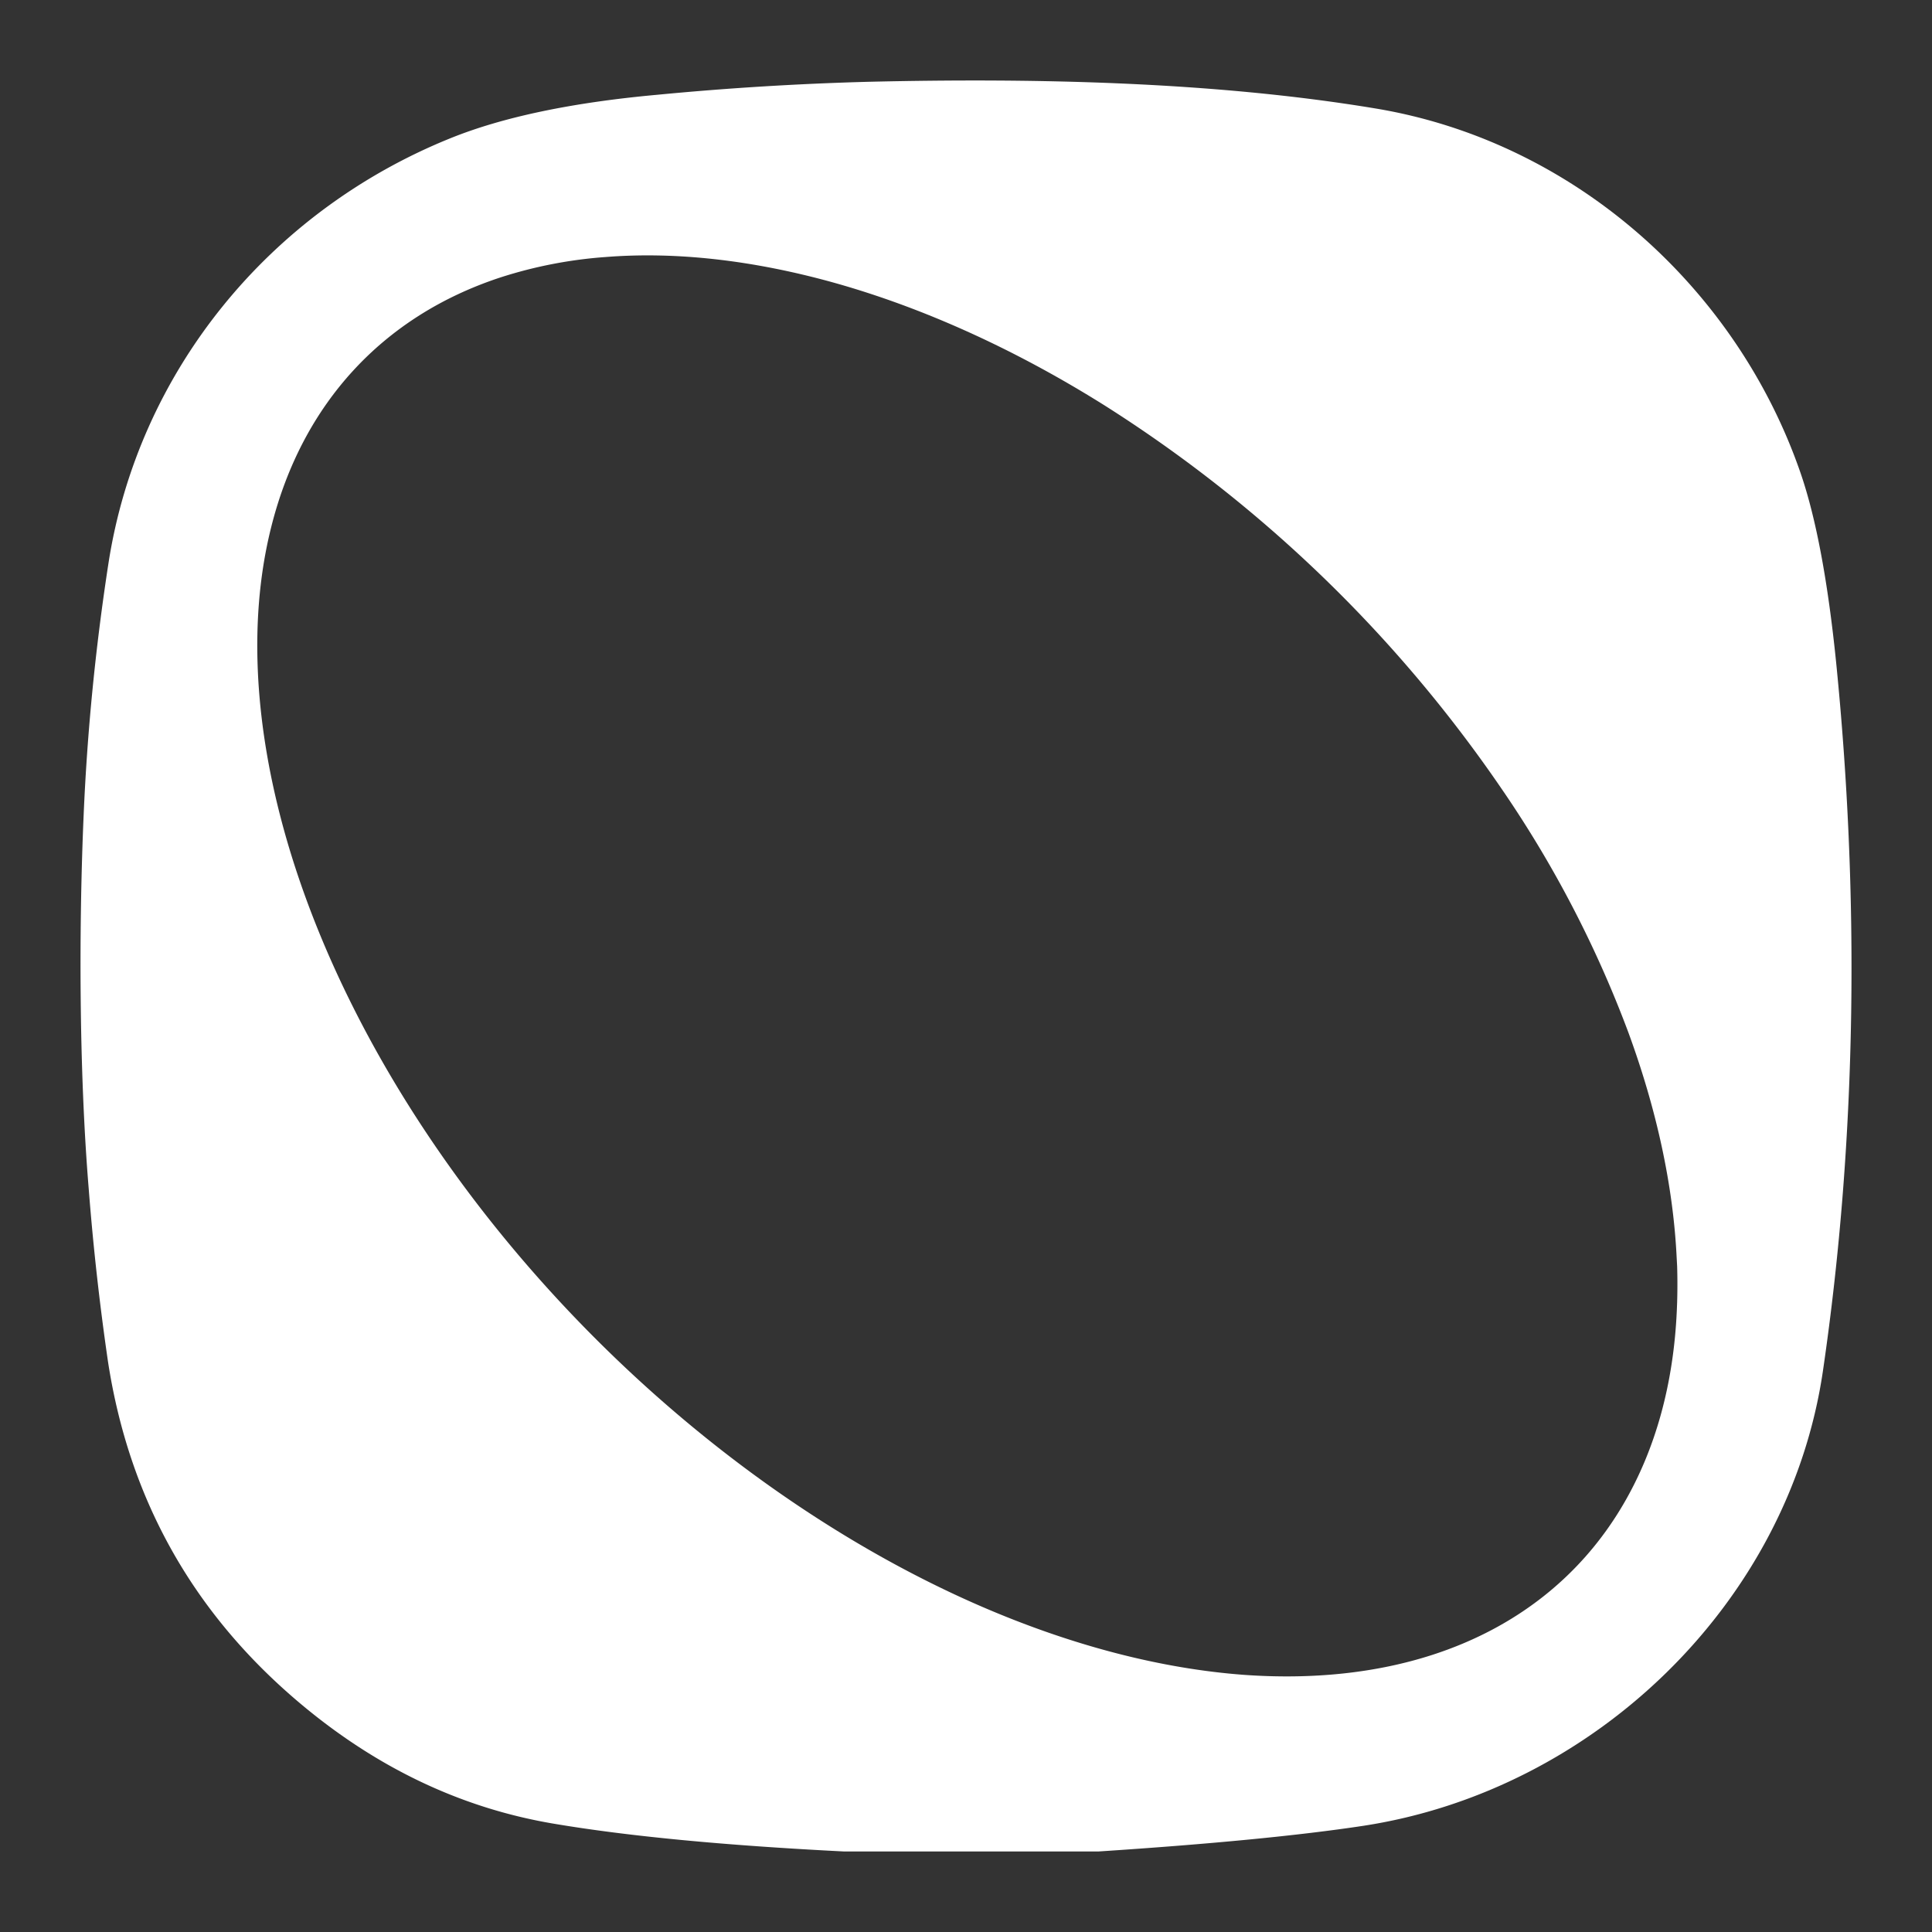 <svg fill="white" fill-rule="evenodd" height="1em" style="flex:none;line-height:1" viewBox="0 0 24 24" width="1em" xmlns="http://www.w3.org/2000/svg"><rect x="0" y="0" width="24" height="24" fill="#333333" stroke="none"/><title>Kolors</title><path clip-rule="evenodd" d="M10.79 1.016c2.021-.047 4.268-.006 6.3.332 2.447.407 4.479 2.209 5.279 4.533.192.56.338 1.343.44 2.346.285 2.845.268 5.852-.164 8.804-.424 2.888-2.85 5.213-5.71 5.65-.79.12-1.889.227-3.294.319h-3.15c-1.49-.075-2.697-.19-3.621-.347-1.166-.198-2.234-.713-3.205-1.547C2.377 20 1.602 18.603 1.342 16.918a32.025 32.025 0 01-.24-2.151c-.124-1.505-.121-3.302-.063-4.64.044-1.033.146-2.073.307-3.121.366-2.383 1.996-4.383 4.26-5.293.647-.26 1.502-.44 2.562-.536a38.17 38.17 0 012.621-.161zm-.426 2.497c-1.003-.28-1.965-.39-2.843-.32a5.54 5.54 0 00-1.3.252c-1.465.48-2.467 1.57-2.851 3.099-.213.845-.23 1.804-.053 2.831.173 1.002.529 2.053 1.052 3.101 1.092 2.192 2.854 4.26 4.942 5.803.93.687 1.903 1.254 2.88 1.677 1.124.486 2.233.774 3.268.85.848.06 1.635-.023 2.332-.248 1.038-.335 1.852-.977 2.376-1.874.398-.68.623-1.494.663-2.405l.004-.101a7.543 7.543 0 000-.449l-.007-.129c-.045-.879-.247-1.816-.599-2.775a13.975 13.975 0 00-1.571-3.021 16.964 16.964 0 00-4.936-4.768c-1.108-.695-2.248-1.212-3.357-1.523z"></path></svg>